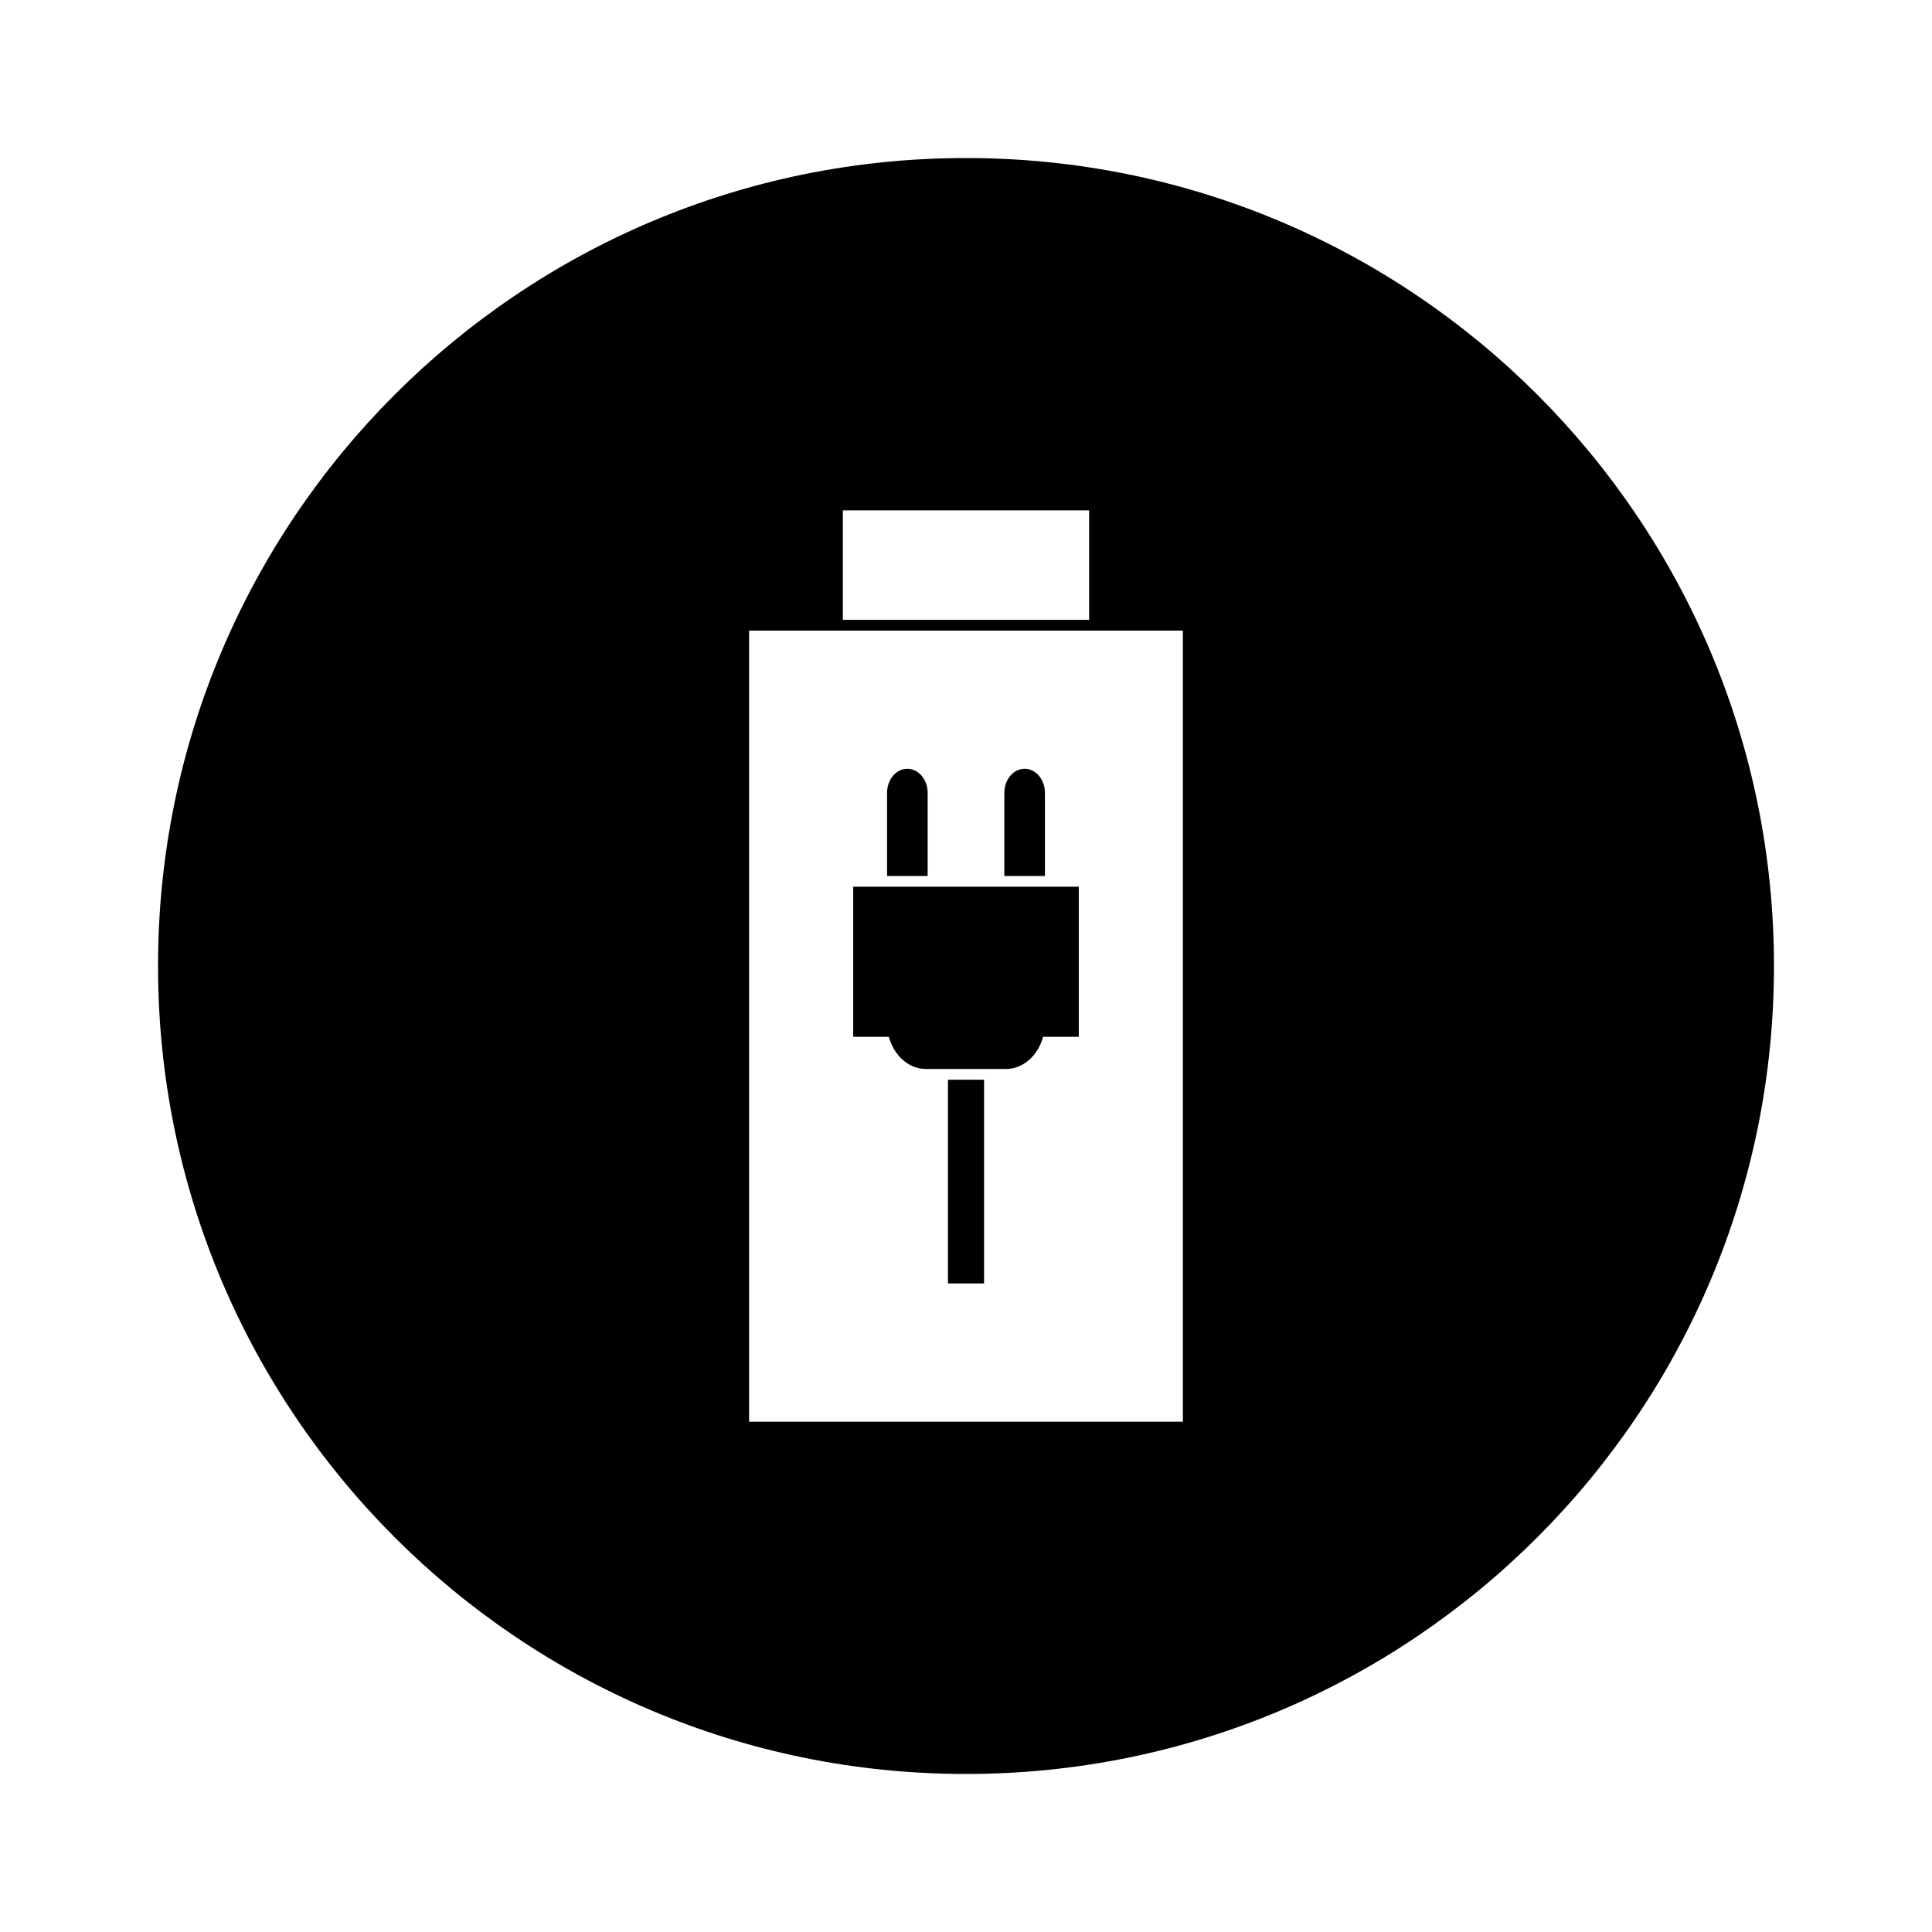 <?xml version="1.0" encoding="UTF-8"?>
<!-- Uploaded to: ICON Repo, www.iconrepo.com, Generator: ICON Repo Mixer Tools -->
<svg fill="#000000" width="800px" height="800px" version="1.1" viewBox="144 144 512 512" xmlns="http://www.w3.org/2000/svg">
 <g>
  <path d="m400 185.88c-118.25 0-214.12 95.867-214.12 214.12s95.863 214.12 214.12 214.12c118.26 0 214.12-95.863 214.12-214.12s-95.863-214.12-214.12-214.12zm-32.633 93.363h65.258v29.023h-65.258zm90.109 241.52h-114.96v-209.65h114.96z"/>
  <path d="m389.38 427.29h21.211c4.59 0 8.516-3.582 9.828-8.523h9.473v-39.781h-59.785v39.781h9.445c1.34 4.949 5.234 8.523 9.828 8.523z"/>
  <path d="m389.84 354.13c0-1.762-0.598-3.352-1.578-4.519-0.984-1.164-2.316-1.875-3.805-1.875-2.988 0-5.379 2.871-5.379 6.394v22.023h10.762z"/>
  <path d="m420.92 354.13c0-1.762-0.598-3.352-1.578-4.519-0.984-1.164-2.316-1.875-3.805-1.875-2.988 0-5.379 2.871-5.379 6.394v22.023h10.762z"/>
  <path d="m395.22 430.14h9.566v53.984h-9.566z"/>
 </g>
</svg>